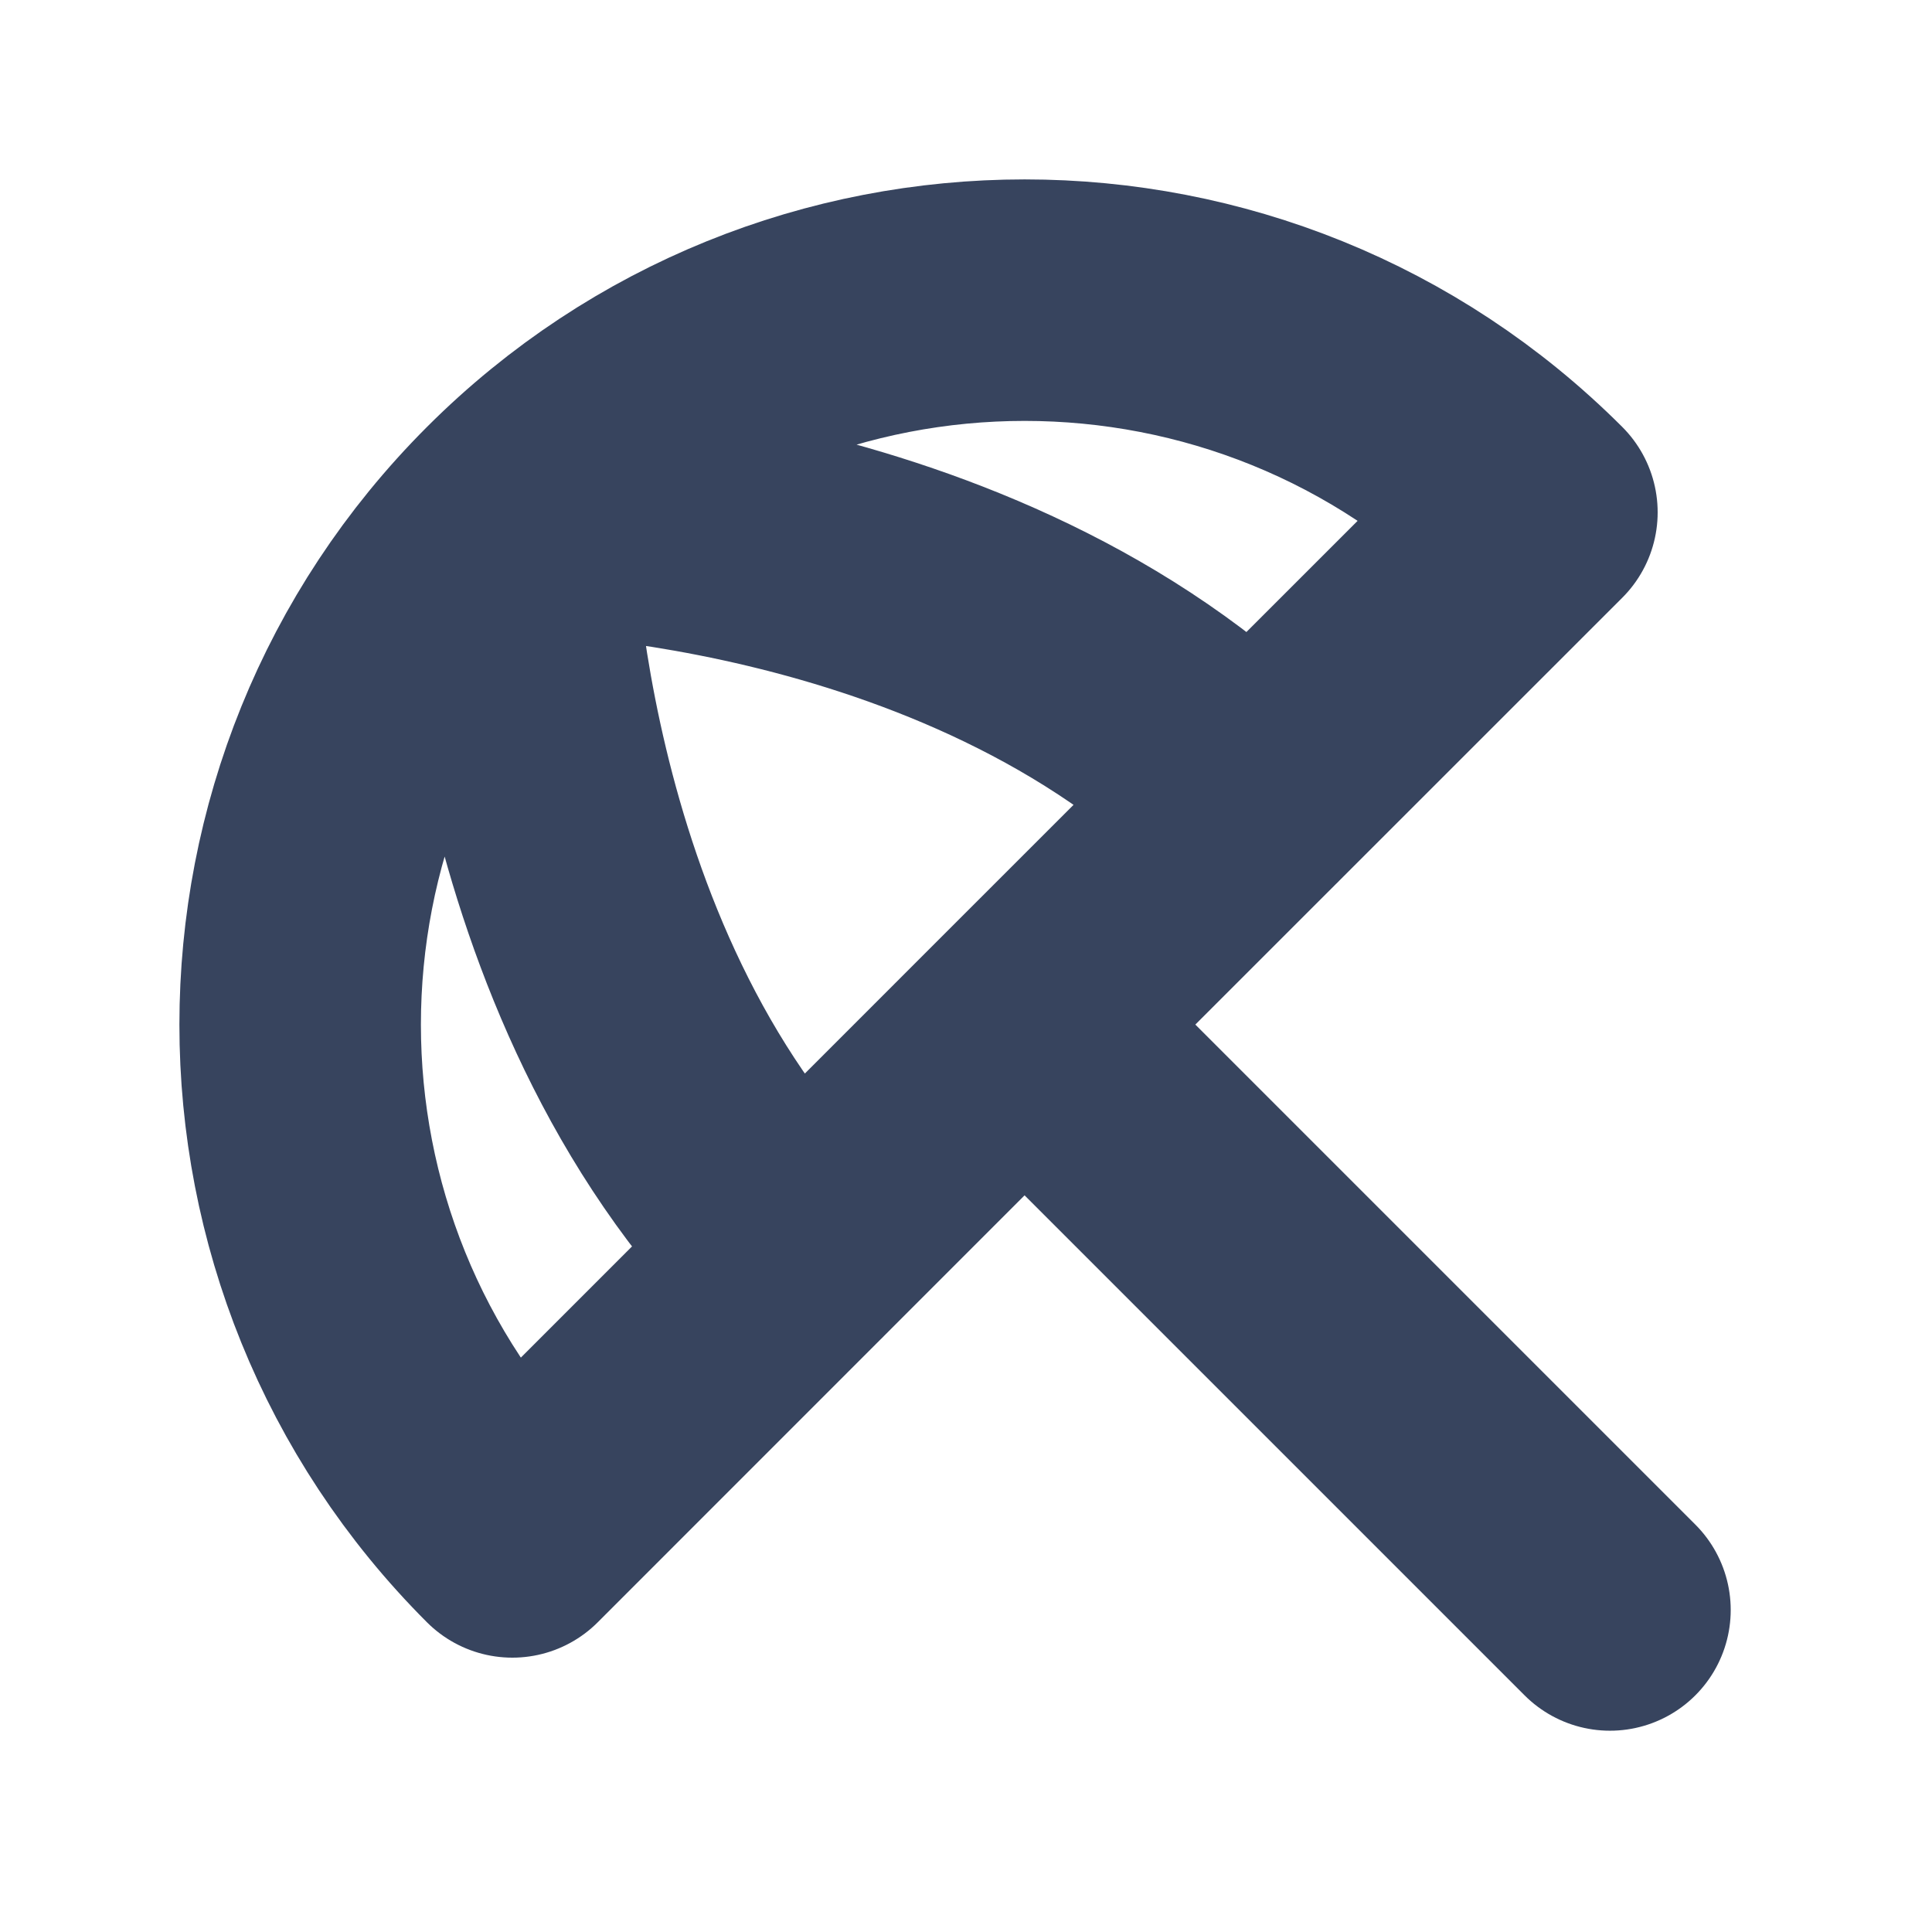 <svg width="16" height="16" viewBox="0 0 16 16" fill="none" xmlns="http://www.w3.org/2000/svg">
<g id="beach">
<path id="Icon" d="M4.243 4.243C6.586 1.9 10.385 1.9 12.728 4.243L8.485 8.485M4.243 4.243C1.9 6.586 1.9 10.385 4.243 12.728L8.485 8.485M4.243 4.243C4.243 4.243 8.028 4.257 10.371 6.6M4.243 4.243C4.243 4.243 4.257 8.028 6.6 10.371M8.485 8.485L13.333 13.333" stroke="#37445E" stroke-width="2" stroke-linecap="round" stroke-linejoin="round"/>
</g>
</svg>
